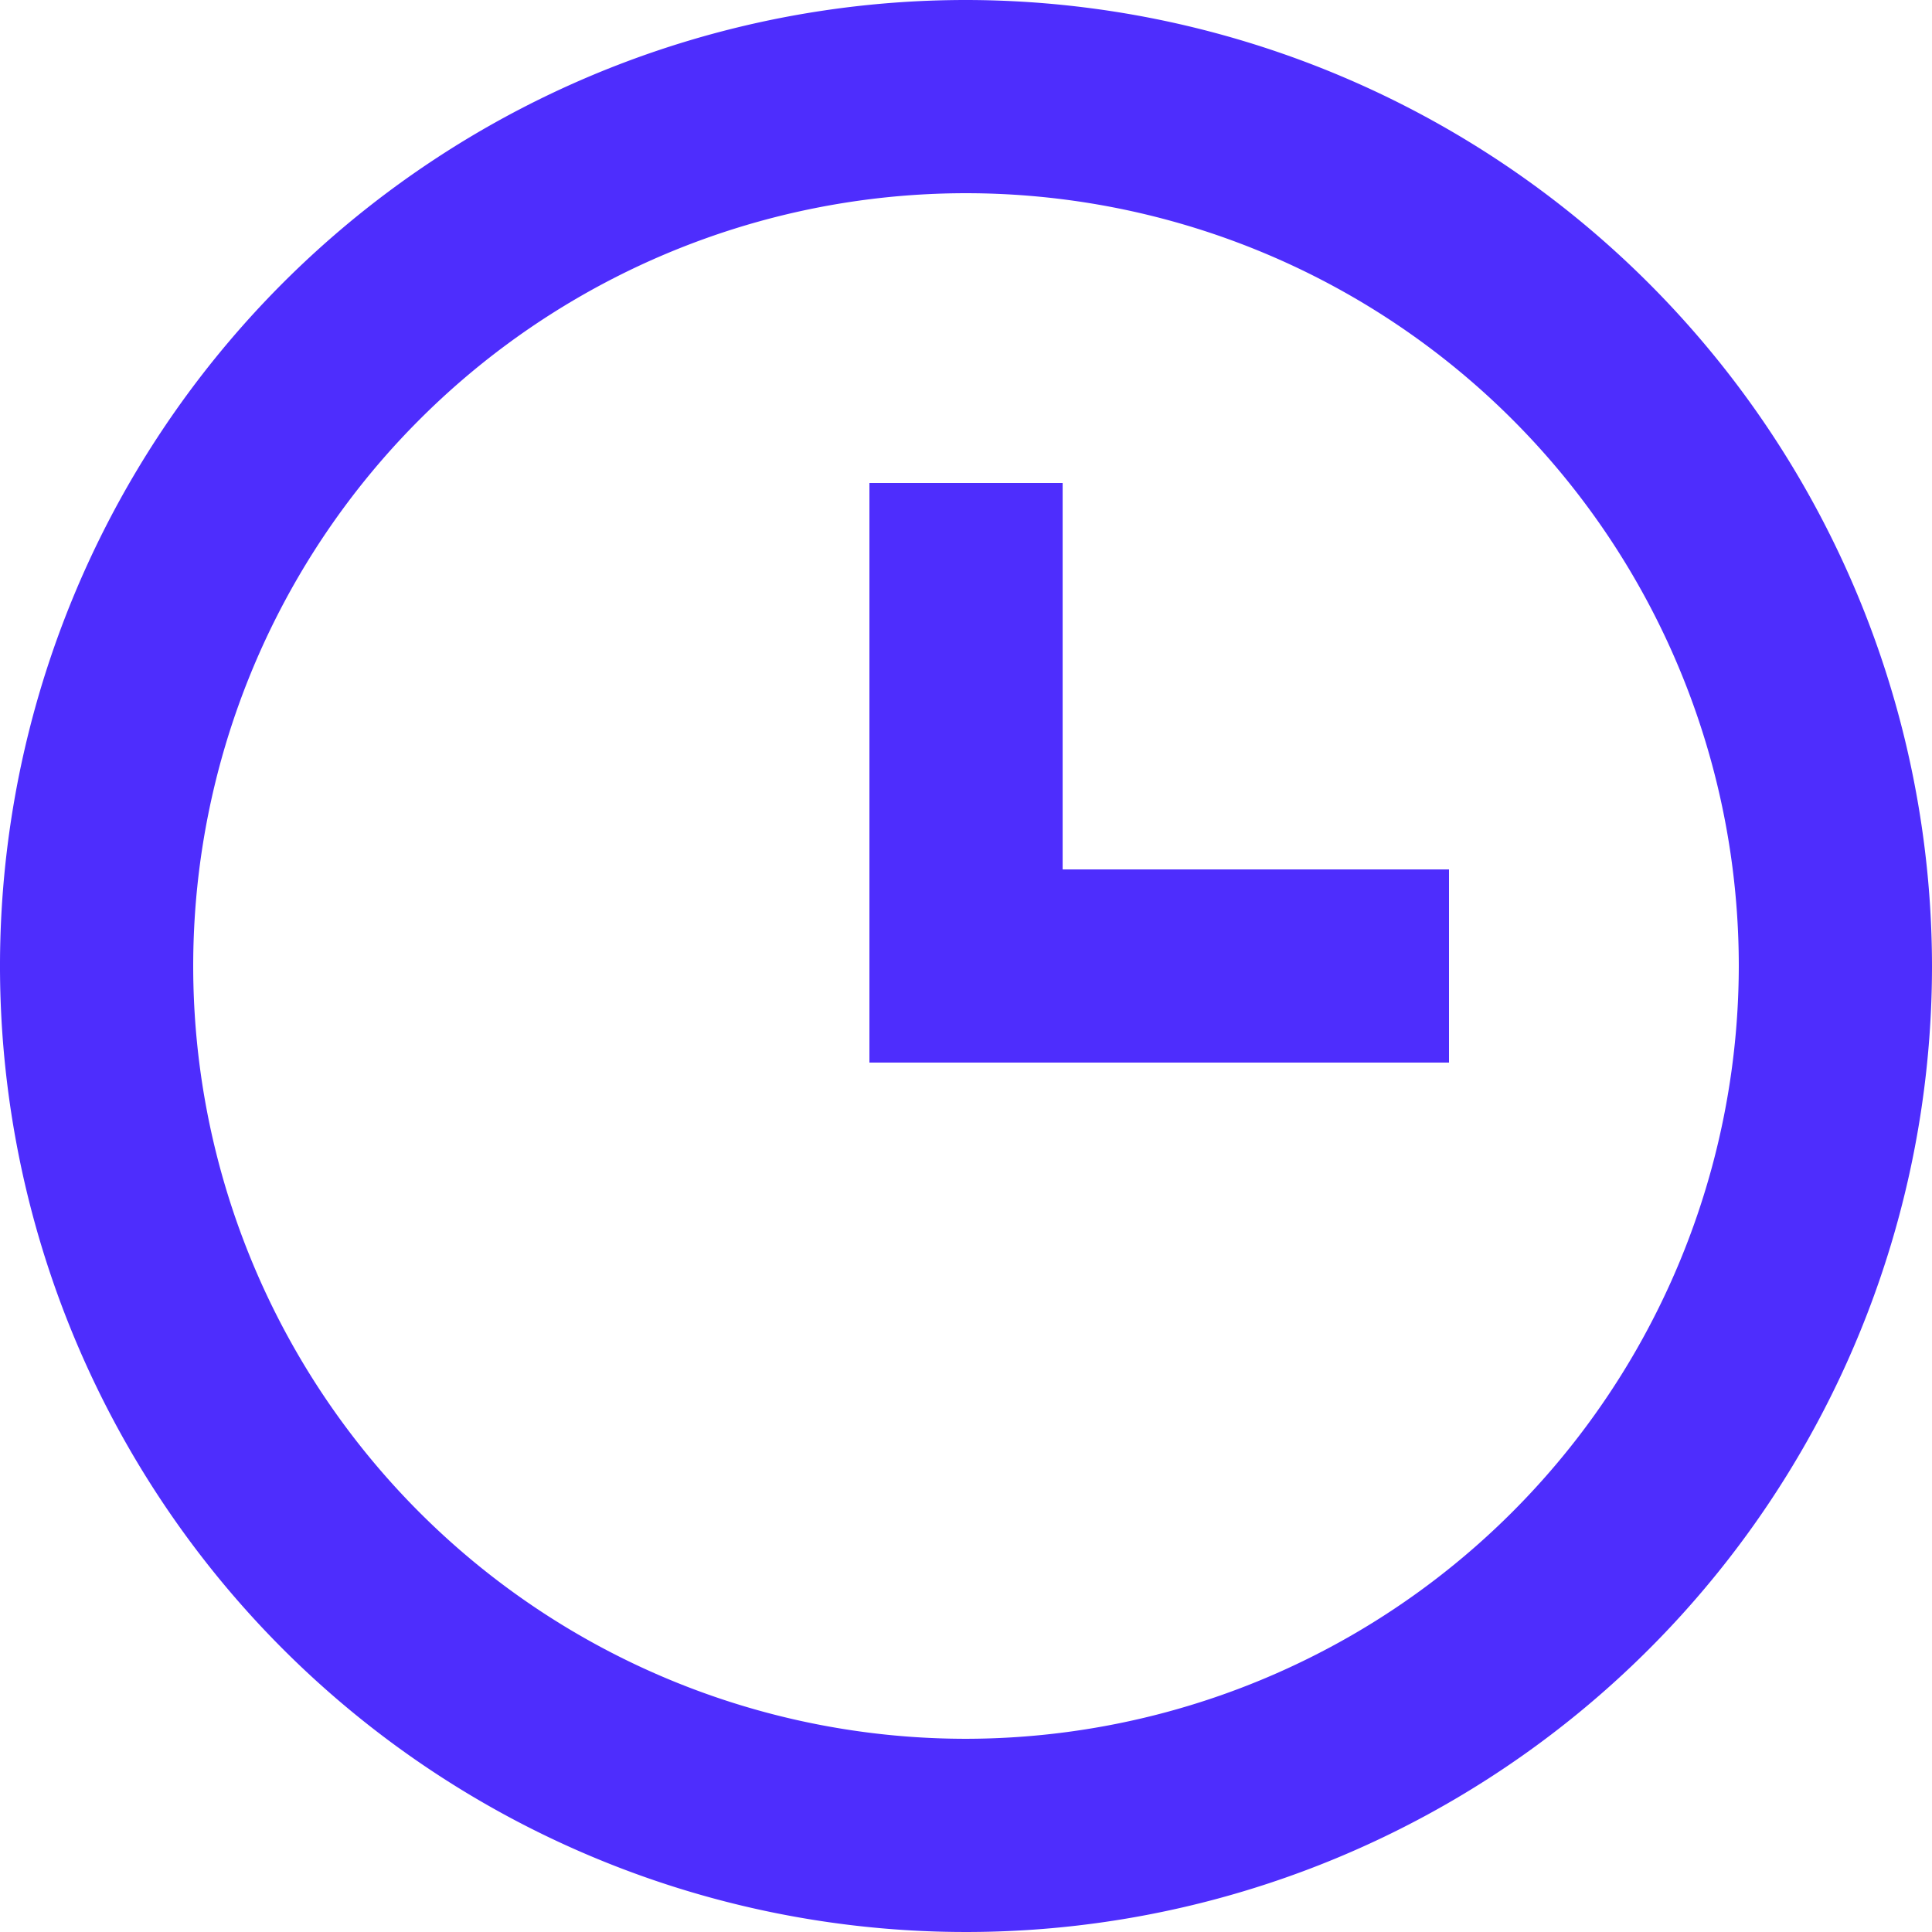 <svg id="ico_wysylka" data-name="ico wysylka" xmlns="http://www.w3.org/2000/svg" width="30.588" height="30.588" viewBox="0 0 30.588 30.588">
  <path id="Path_5" data-name="Path 5" d="M17.294,2A15.294,15.294,0,1,0,32.588,17.294,15.311,15.311,0,0,0,17.294,2Zm0,27.529A12.235,12.235,0,1,1,29.529,17.294,12.25,12.25,0,0,1,17.294,29.529Z" transform="translate(-2 -2)" fill="#4e2dfd"/>
  <path id="Path_6" data-name="Path 6" d="M14.059,7H11v9.176h9.176V13.118H14.059Z" transform="translate(2.765 0.647)" fill="#4e2dfd"/>
</svg>
